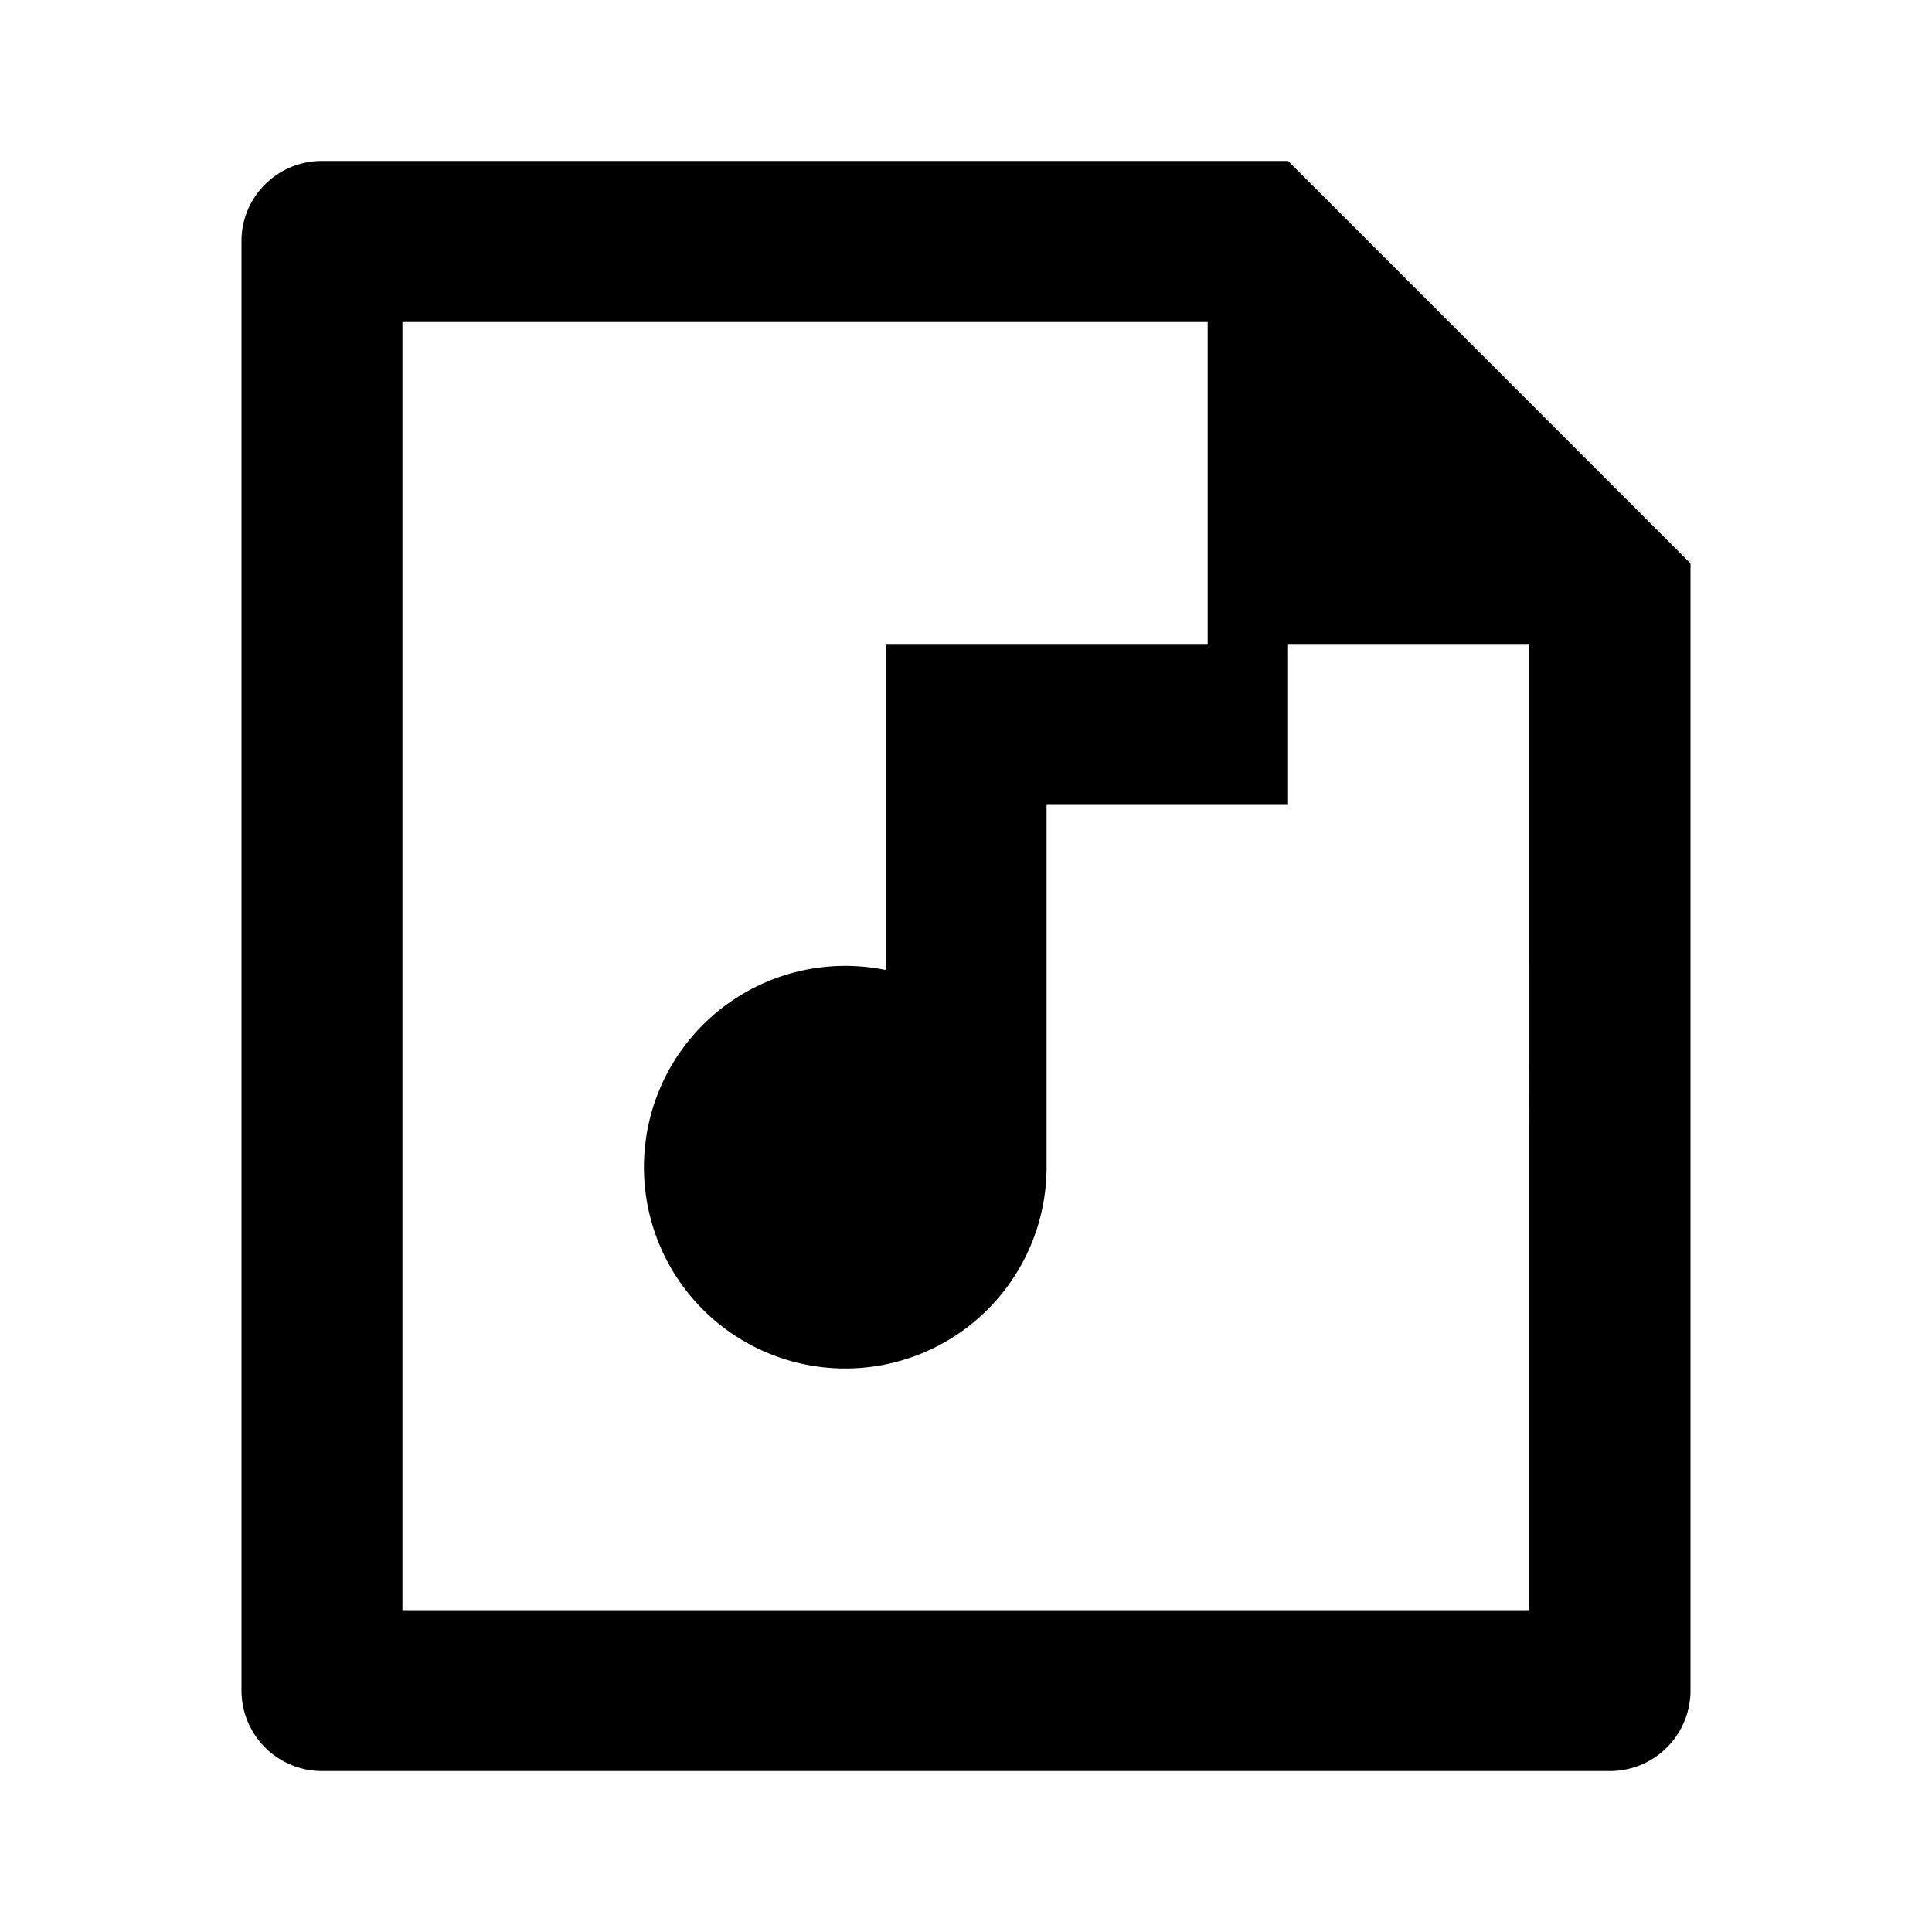 <svg xmlns="http://www.w3.org/2000/svg" viewBox="0 0 1024 1024" version="1.1"><path d="M682.7 341.3v85.3h-128v192a106.7 106.7 0 1 1-85.3-104.5V341.3h170.7V170.7H213.3v682.7h597.3V341.3h-128zM128 127.7C128 104.3 147.1 85.3 170.6 85.3H682.7l213.3 213.3v597A42.7 42.7 0 0 1 853.6 938.7H170.4A42.7 42.7 0 0 1 128 896.3V127.7z" p-id="10280"></path></svg>